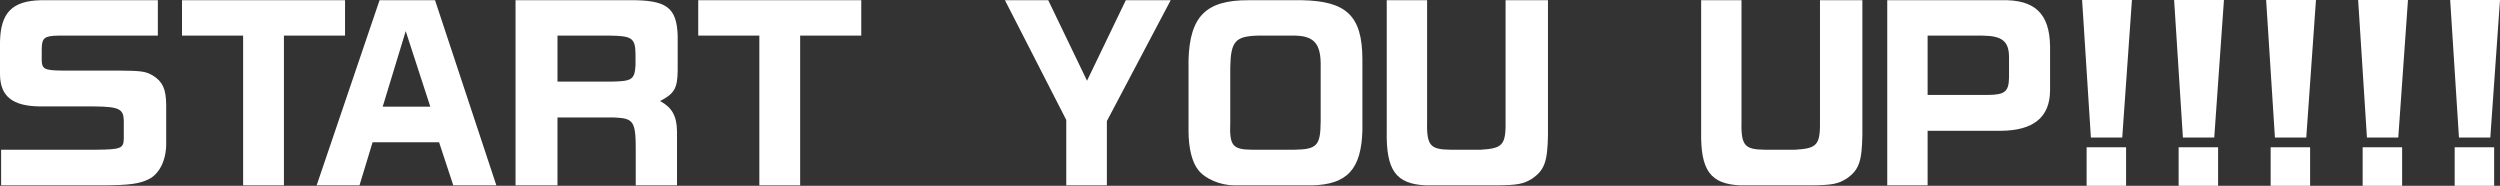 <?xml version="1.0" encoding="UTF-8"?><svg id="_レイヤー_2" xmlns="http://www.w3.org/2000/svg" viewBox="0 0 2851.47 211.94"><rect x="0" y="0" width="2851.47" height="211.94" fill="#333333" stroke="none"/><defs><style>.cls-1{fill:#fff;}</style></defs><g id="_レイヤー_1-2"><path class="cls-1" d="m180.04,40.63h-113.43c-15.94.26-18.77,2.57-19.03,14.92v13.38c.26,9.78,3.34,11.32,22.89,11.58h65.59c25.21.25,29.84.77,38.33,5.65,11.05,6.95,14.91,15.18,15.17,32.92v45.78c-.26,18.52-7.97,33.7-20.06,39.61-10.54,5.14-21.86,6.68-49.9,6.94H1.28v-40.64h108.54c28.03-.26,31.12-1.54,31.38-12.6v-20.58c-.26-13.37-5.66-15.94-33.7-16.2h-61.47C14.4,121.14.26,110.08,0,84.87v-37.29C.77,14.4,13.89,1.03,46.55.25h133.49v40.38Z"/><path class="cls-1" d="m207.59.25h185.96v40.38h-69.7v170.79h-46.55V40.63h-69.7V.25Z"/><path class="cls-1" d="m432.91.25h63.28l69.95,211.17h-49.12l-16.2-49.12h-75.87l-14.92,49.12h-48.87L432.91.25Zm57.88,121.4l-28.04-86.16-26.24,86.16h54.27Z"/><path class="cls-1" d="m717.15.25c42.95-.51,54.78,7.98,55.81,40.64v39.36c-.26,20.32-3.6,26.49-20.06,34.98,13.63,7.46,19.04,16.97,19.29,34.72v61.47h-47.07v-35.75c.25-37.56-1.81-40.64-24.44-41.67h-64.82v77.42h-47.84V.25h129.12Zm-22.12,92.86c25.98-.26,28.81-2.06,29.84-18.78v-12.6c-.26-18.26-4.12-20.84-29.32-21.09h-59.68v52.47h59.16Z"/><path class="cls-1" d="m796.39.25h185.96v40.38h-69.7v170.79h-46.55V40.63h-69.7V.25Z"/><path class="cls-1" d="m1195.61.25l44.24,91.82L1284.09.25h51.18l-72.79,137.86v73.3h-46.3v-74.59L1146.23.25h49.38Z"/><path class="cls-1" d="m1553.93,148.92c-1.28,43.98-17.23,61.48-57.35,62.5h-88.48c-15.94,0-33.18-7.2-41.15-17.24-7.2-8.74-11.32-24.95-11.32-44.75v-81.54c1.54-49.63,20.32-67.9,68.67-67.64h60.96c50.67,1.03,68.42,18.01,68.67,66.88v81.79Zm-77.41,21.86c25.72-.51,29.58-4.63,29.83-32.41v-62.24c.52-27-7.71-36.01-32.92-35.5h-39.09c-25.46.77-30.61,6.69-31.12,36.52v62.5c-1.03,26.5,2.57,30.86,24.43,31.12h48.87Z"/><path class="cls-1" d="m1627.74.25v135.81c-.77,29.84,2.83,34.46,26.75,34.72h34.46c25.46-1.54,28.81-5.4,28.3-34.72V.25h48.35v153.81c-.52,30.1-3.86,39.87-18,49.64-9.78,6.18-16.72,7.46-40.12,7.72h-81.02c-34.21-1.54-45.52-16.98-44.75-61.47V.25h46.04Z"/><path class="cls-1" d="m1986.34.25v135.81c-.77,29.84,2.83,34.46,26.75,34.72h34.46c25.46-1.54,28.81-5.4,28.3-34.72V.25h48.35v153.81c-.52,30.1-3.86,39.87-18,49.64-9.78,6.18-16.72,7.46-40.12,7.72h-81.02c-34.21-1.54-45.52-16.98-44.75-61.47V.25h46.04Z"/><path class="cls-1" d="m2282.72.25c38.06-1.03,55.04,15.18,55.56,52.47v50.67c-.26,30.35-19.04,45.52-56.07,45.78h-83.6v62.24h-46.04V.25h130.15Zm-14.92,108.03c19.04-.25,23.41-3.85,23.67-20.06v-23.66c-.26-17.49-7.98-23.66-29.84-23.92h-63.02v67.64h69.19Z"/><path class="cls-1" d="m2431.66,0l-11.06,156.89h-35.75l-10.03-156.89h56.84Zm-6.68,167.95v43.98h-45.01v-43.98h45.01Z"/><path class="cls-1" d="m2536.61,0l-11.06,156.89h-35.75l-10.03-156.89h56.84Zm-6.68,167.95v43.98h-45.01v-43.98h45.01Z"/><path class="cls-1" d="m2641.56,0l-11.06,156.89h-35.75l-10.03-156.89h56.84Zm-6.68,167.95v43.98h-45.01v-43.98h45.01Z"/><path class="cls-1" d="m2746.51,0l-11.06,156.89h-35.75l-10.03-156.89h56.84Zm-6.68,167.95v43.98h-45.01v-43.98h45.01Z"/><path class="cls-1" d="m2851.47,0l-11.06,156.89h-35.75l-10.03-156.89h56.84Zm-6.68,167.95v43.98h-45.01v-43.98h45.01Z"/></g></svg>